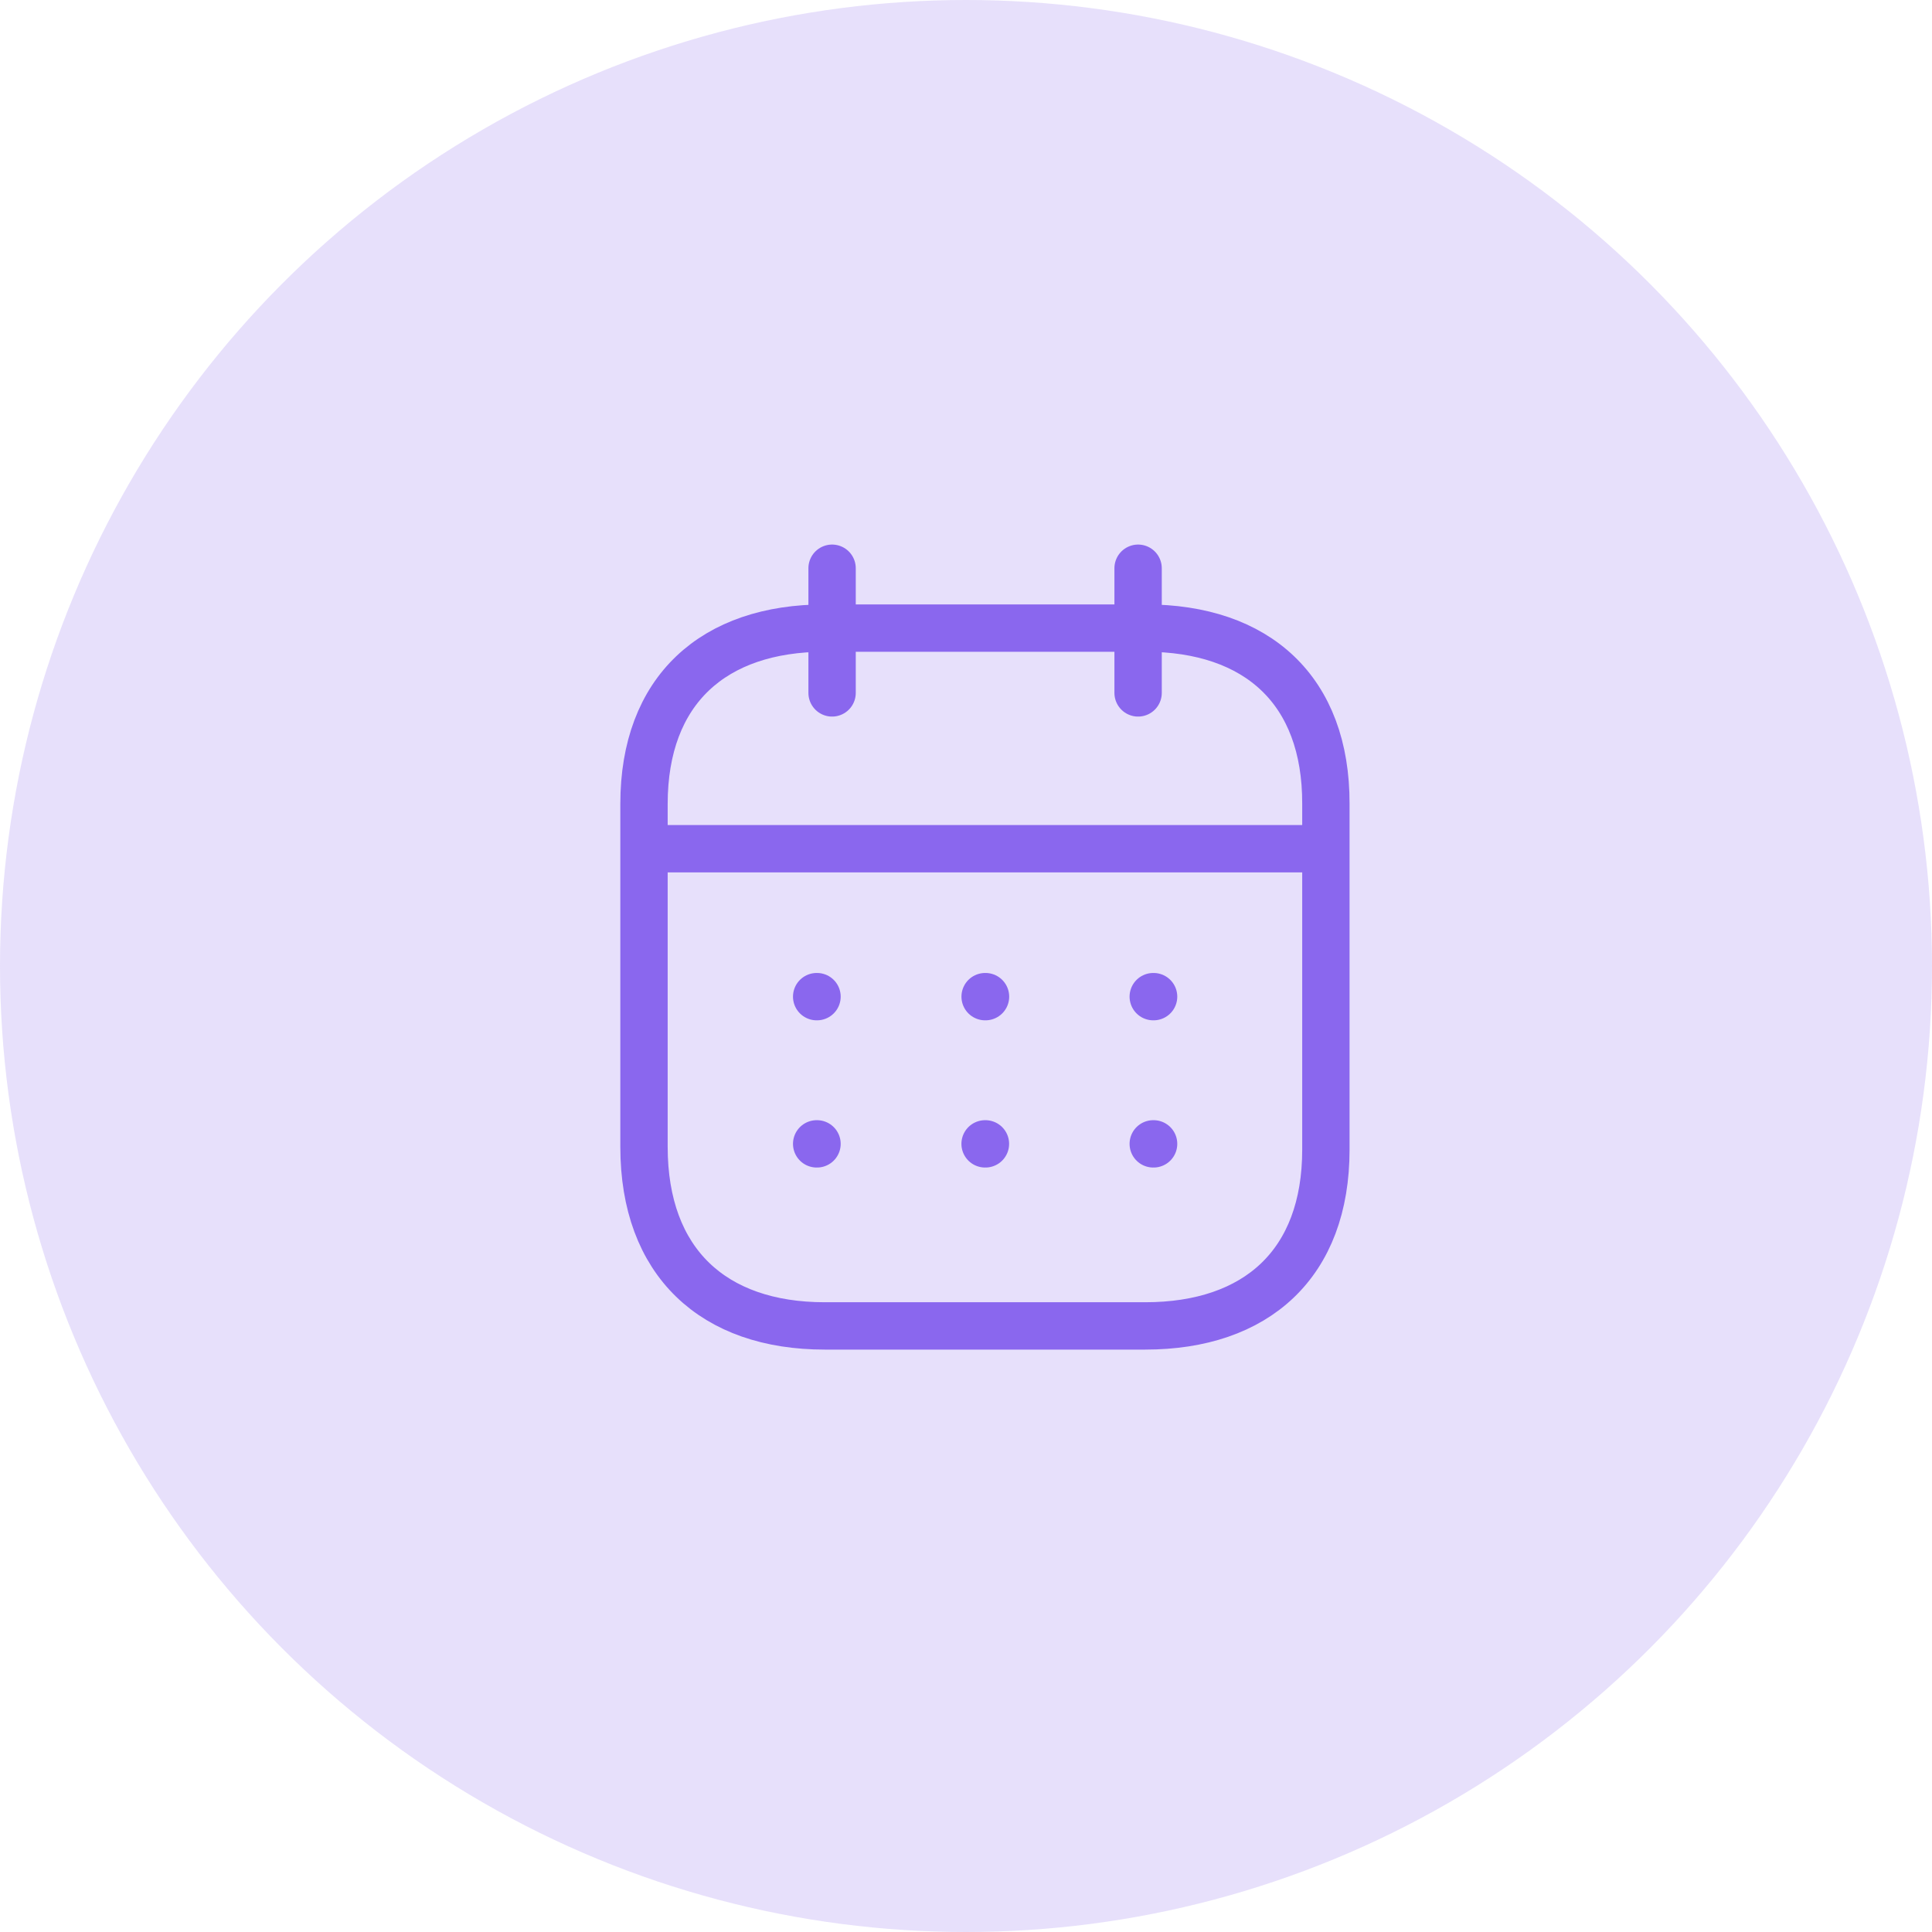 <svg width="51" height="51" viewBox="0 0 51 51" fill="none" xmlns="http://www.w3.org/2000/svg">
<circle cx="25.5" cy="25.5" r="25.5" fill="#8A67EE" fill-opacity="0.2"/>
<path d="M17.092 22.404H34.916" stroke="#8A67EE" stroke-width="1.25" stroke-linecap="round" stroke-linejoin="round"/>
<path d="M30.443 26.309H30.452" stroke="#8A67EE" stroke-width="1.25" stroke-linecap="round" stroke-linejoin="round"/>
<path d="M26.005 26.309H26.015" stroke="#8A67EE" stroke-width="1.25" stroke-linecap="round" stroke-linejoin="round"/>
<path d="M21.558 26.309H21.567" stroke="#8A67EE" stroke-width="1.25" stroke-linecap="round" stroke-linejoin="round"/>
<path d="M30.443 30.195H30.452" stroke="#8A67EE" stroke-width="1.25" stroke-linecap="round" stroke-linejoin="round"/>
<path d="M26.004 30.195H26.013" stroke="#8A67EE" stroke-width="1.25" stroke-linecap="round" stroke-linejoin="round"/>
<path d="M21.558 30.195H21.567" stroke="#8A67EE" stroke-width="1.25" stroke-linecap="round" stroke-linejoin="round"/>
<path d="M30.043 15V18.291" stroke="#8A67EE" stroke-width="1.25" stroke-linecap="round" stroke-linejoin="round"/>
<path d="M21.965 15V18.291" stroke="#8A67EE" stroke-width="1.25" stroke-linecap="round" stroke-linejoin="round"/>
<path fill-rule="evenodd" clip-rule="evenodd" d="M30.238 16.58H21.771C18.834 16.58 17 18.216 17 21.223V30.273C17 33.327 18.834 35.001 21.771 35.001H30.229C33.175 35.001 35 33.355 35 30.348V21.223C35.009 18.216 33.184 16.58 30.238 16.58Z" stroke="#8A67EE" stroke-width="1.25" stroke-linecap="round" stroke-linejoin="round"/>
</svg>
